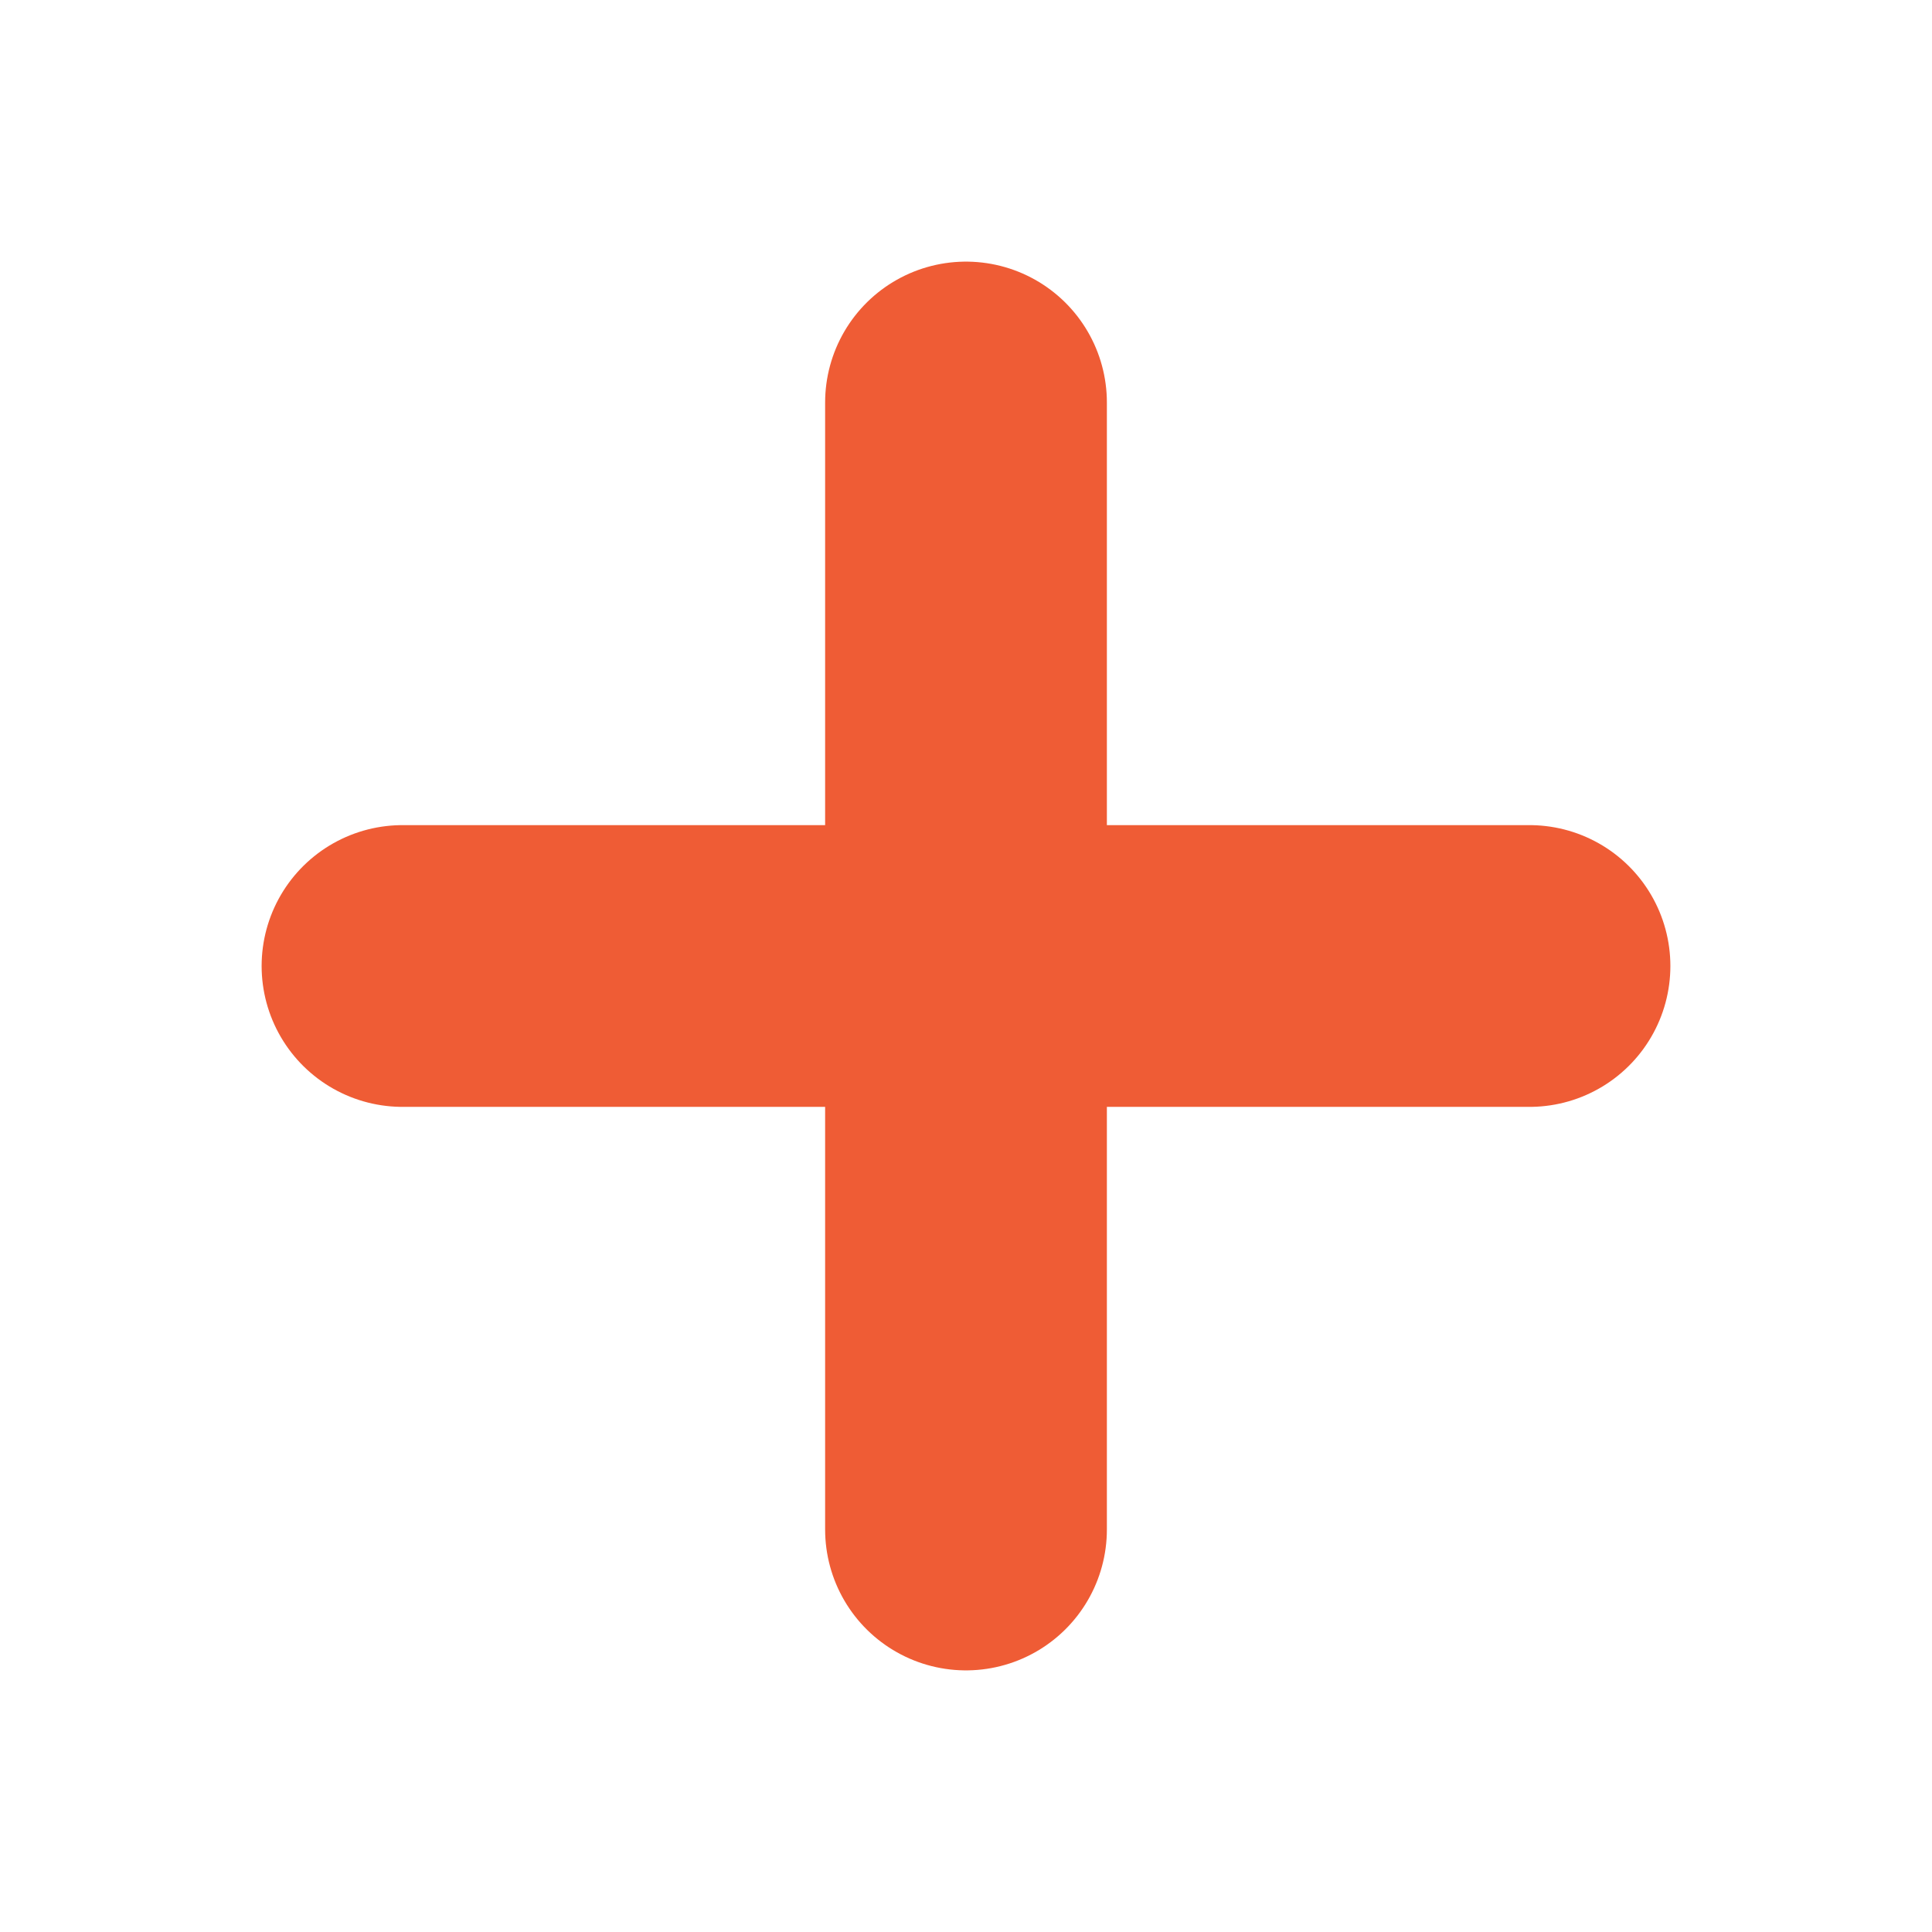<svg width="24" height="24" viewBox="0 0 24 24" fill="none" xmlns="http://www.w3.org/2000/svg">
<path d="M12 5V19" stroke="#EF5C35" stroke-width="3.5" stroke-linecap="round" stroke-linejoin="round"></path>
<path d="M5 12H19" stroke="#EF5C35" stroke-width="3.5" stroke-linecap="round" stroke-linejoin="round"></path>
</svg>